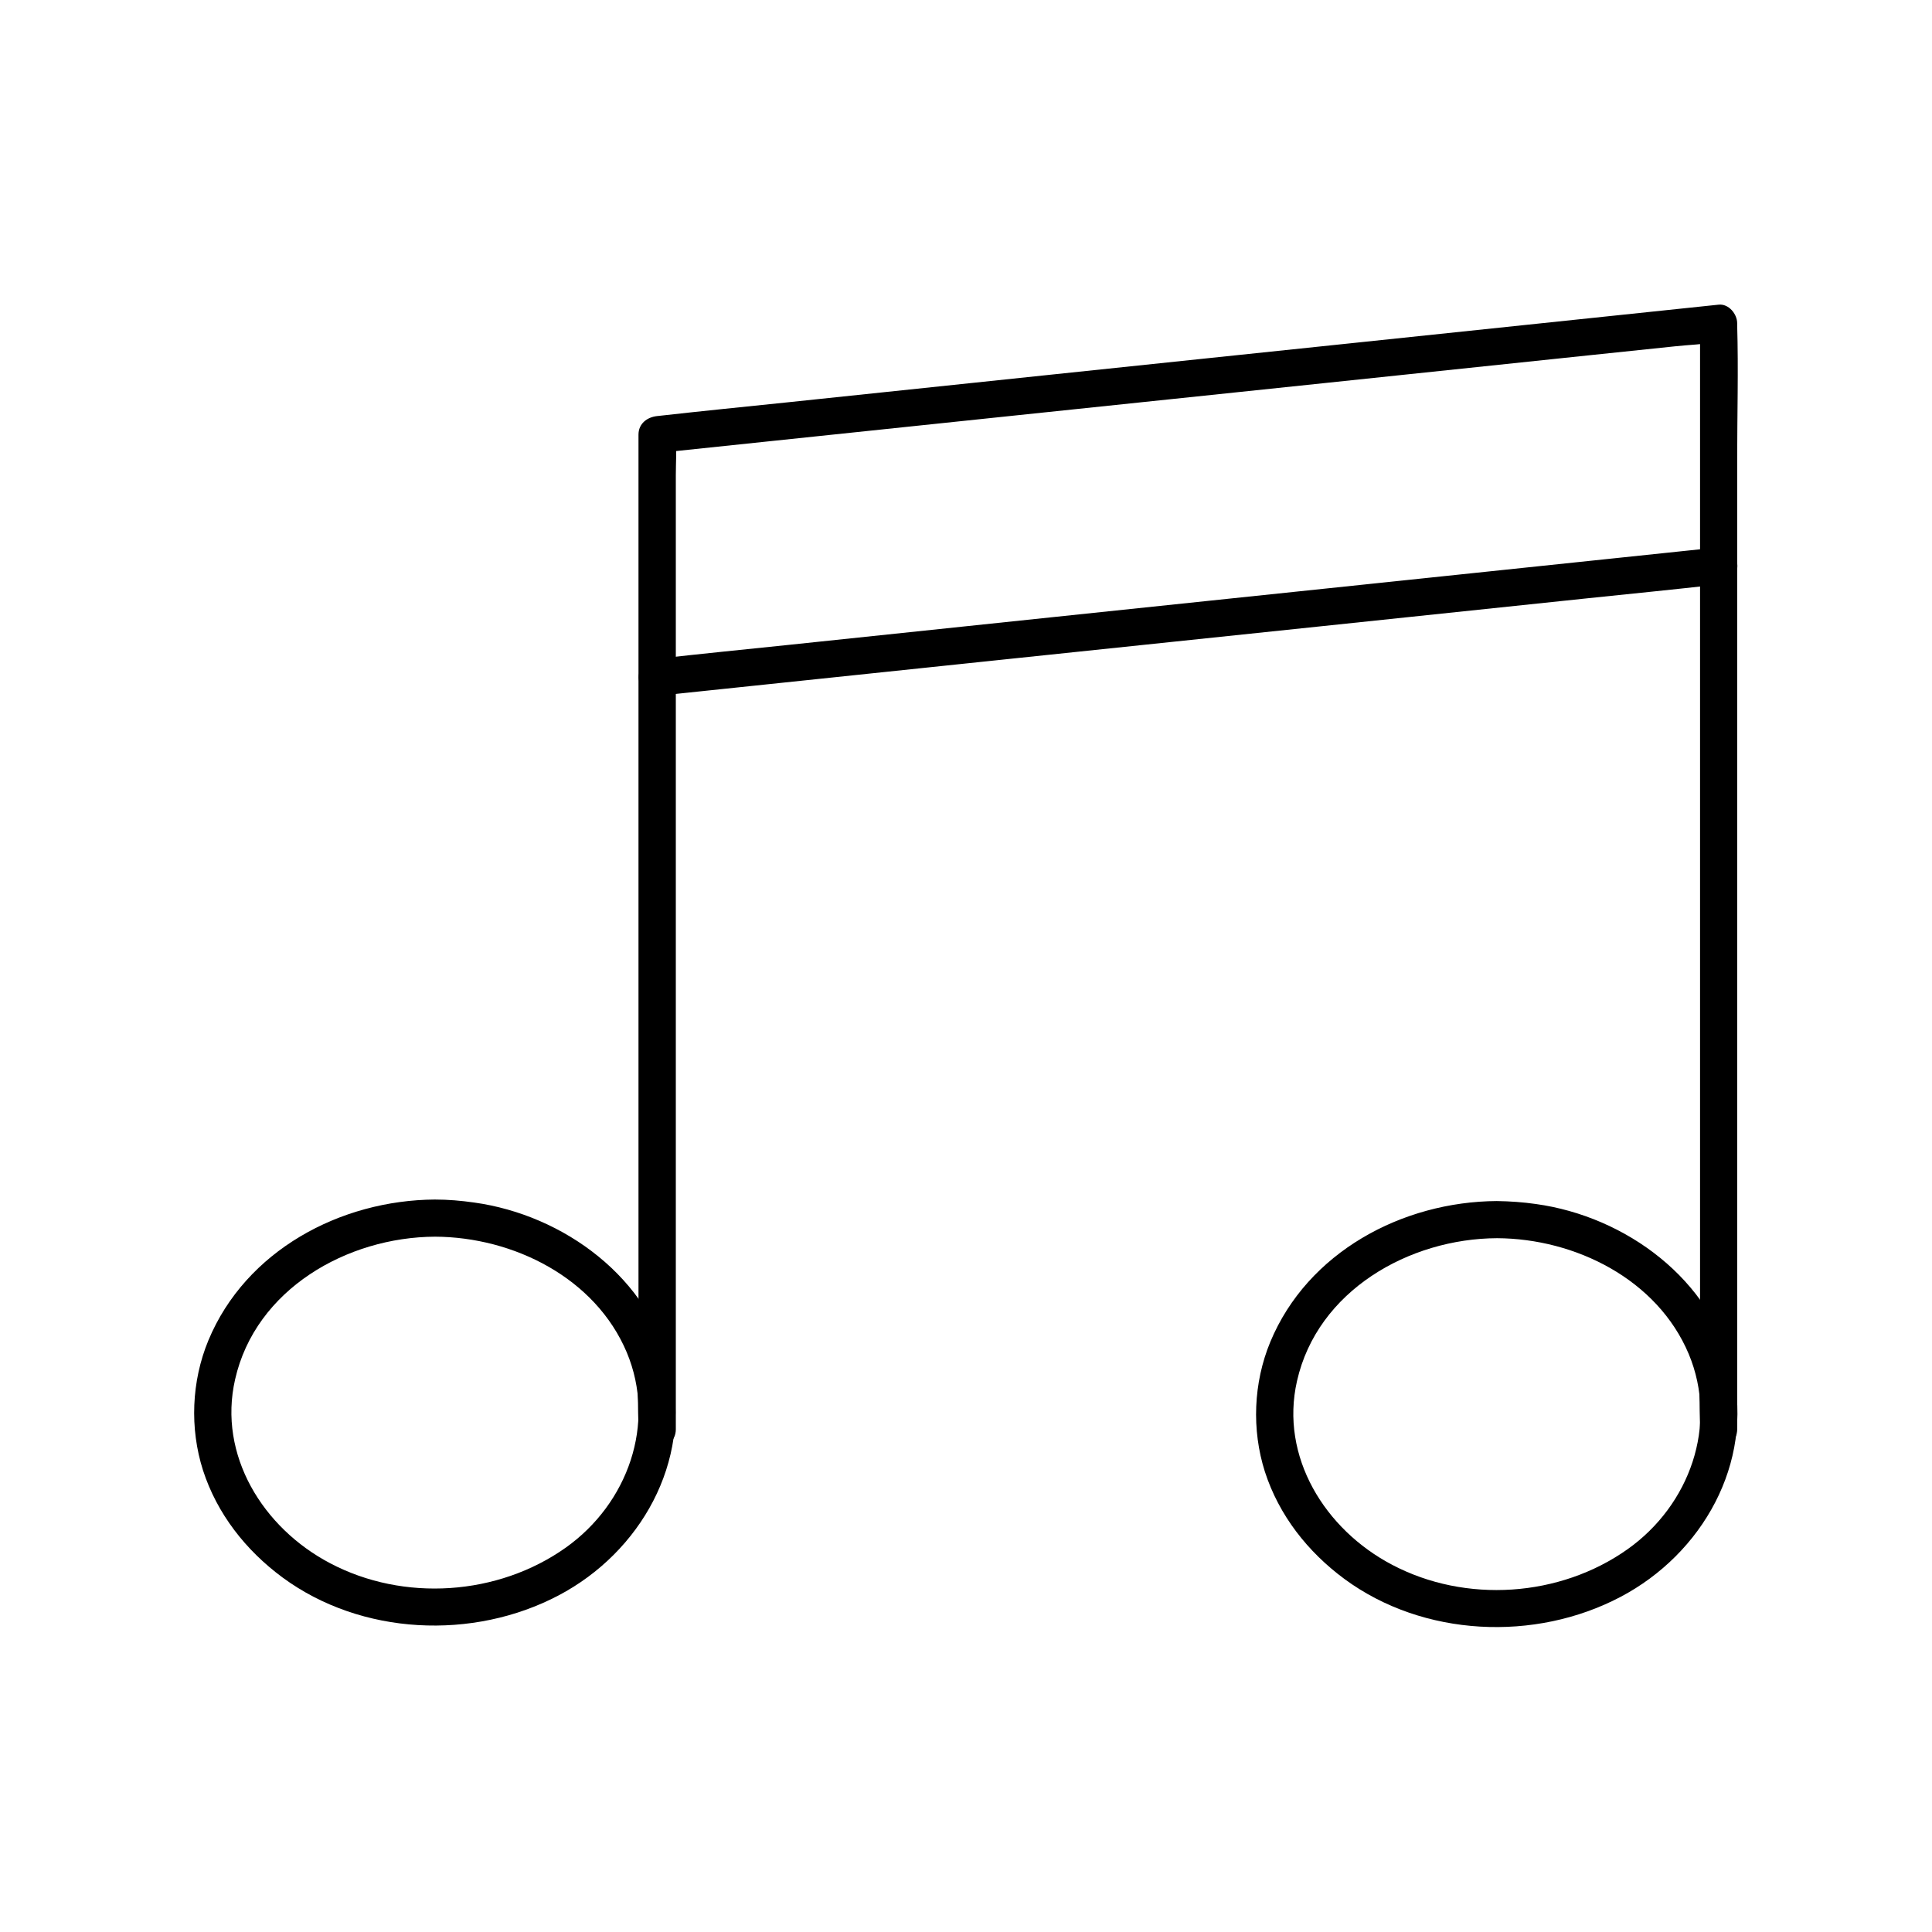 <?xml version="1.0" encoding="UTF-8"?>
<!-- Uploaded to: ICON Repo, www.iconrepo.com, Generator: ICON Repo Mixer Tools -->
<svg fill="#000000" width="800px" height="800px" version="1.1" viewBox="144 144 512 512" xmlns="http://www.w3.org/2000/svg">
 <g>
  <path d="m323.1 522.75v-26.223-62.977-76.211-65.828-21.551c0-3.394 0.246-6.938 0-10.383v-0.441l-4.922 4.922c9.398-0.984 18.746-1.969 28.141-2.953 22.336-2.363 44.723-4.676 67.059-7.035 27.109-2.856 54.219-5.656 81.277-8.512 23.418-2.461 46.84-4.922 70.258-7.379 7.676-0.789 15.398-1.625 23.074-2.41 3.641-0.395 7.379-0.492 10.973-1.133 0.148-0.051 0.344-0.051 0.492-0.051l-4.922-4.922v29.273 69.816 84.918 72.965c0 11.855-0.344 23.762 0 35.621v0.492c0 6.348 9.84 6.348 9.84 0v-29.273-69.816-84.918-72.965c0-11.855 0.344-23.762 0-35.621v-0.492c0-2.461-2.262-5.215-4.922-4.922-9.398 0.984-18.746 1.969-28.141 2.953-22.336 2.363-44.723 4.676-67.059 7.035-27.109 2.856-54.219 5.656-81.277 8.512-23.418 2.461-46.84 4.922-70.258 7.379-11.367 1.18-22.73 2.312-34.094 3.59-0.148 0-0.344 0.051-0.492 0.051-2.656 0.297-4.922 2.016-4.922 4.922v26.223 62.977 76.211 65.828c0 10.629-0.344 21.305 0 31.93v0.441c0.055 6.305 9.895 6.305 9.895-0.043z"/>
  <path d="m259.29 461.89c-25.094 0.148-50.184 13.531-60.074 37.344-4.477 10.824-4.969 23.273-1.426 34.391 3.738 11.562 11.367 21.254 21.105 28.438 20.859 15.352 50.48 16.68 73.16 4.723 21.648-11.414 35.277-35.375 29.719-59.828-5.512-24.254-28.34-40.984-52.152-44.281-3.441-0.488-6.836-0.785-10.332-0.785-6.348-0.051-6.348 9.789 0 9.84 20.812 0.098 42.508 10.922 50.824 30.699 7.871 18.844 0.246 40.051-16.188 51.711-17.957 12.742-42.953 14.414-62.434 4.133-17.809-9.348-29.766-28.633-25.191-48.707 5.41-23.91 29.668-37.738 53.039-37.836 6.246-0.047 6.297-9.887-0.051-9.84z"/>
  <path d="m540.71 462.29c-25.094 0.148-50.184 13.531-60.074 37.344-4.477 10.824-4.969 23.273-1.426 34.391 3.738 11.562 11.367 21.254 21.105 28.438 20.859 15.352 50.48 16.68 73.16 4.723 21.648-11.414 35.277-35.375 29.719-59.828-5.512-24.254-28.34-40.984-52.152-44.281-3.394-0.488-6.84-0.734-10.332-0.785-6.348-0.051-6.348 9.789 0 9.84 20.812 0.098 42.508 10.922 50.824 30.699 7.871 18.844 0.246 40.051-16.188 51.711-17.957 12.742-42.953 14.414-62.434 4.133-17.809-9.348-29.766-28.633-25.191-48.707 5.41-23.91 29.668-37.738 53.039-37.836 6.297 0 6.297-9.84-0.051-9.84z"/>
  <path d="m318.18 328.41c9.398-0.984 18.746-1.969 28.141-2.953 22.336-2.363 44.723-4.676 67.059-7.035 27.109-2.856 54.219-5.656 81.277-8.512 23.418-2.461 46.84-4.922 70.258-7.379 11.367-1.18 22.73-2.312 34.094-3.59 0.148 0 0.344-0.051 0.492-0.051 2.656-0.297 4.922-2.066 4.922-4.922 0-2.461-2.262-5.215-4.922-4.922-9.398 0.984-18.746 1.969-28.141 2.953-22.336 2.363-44.723 4.676-67.059 7.035-27.109 2.856-54.219 5.656-81.277 8.512-23.418 2.461-46.84 4.922-70.258 7.379-11.367 1.18-22.73 2.312-34.094 3.59-0.148 0-0.344 0.051-0.492 0.051-2.656 0.297-4.922 2.066-4.922 4.922 0 2.41 2.266 5.168 4.922 4.922z"/>
 </g>
</svg>